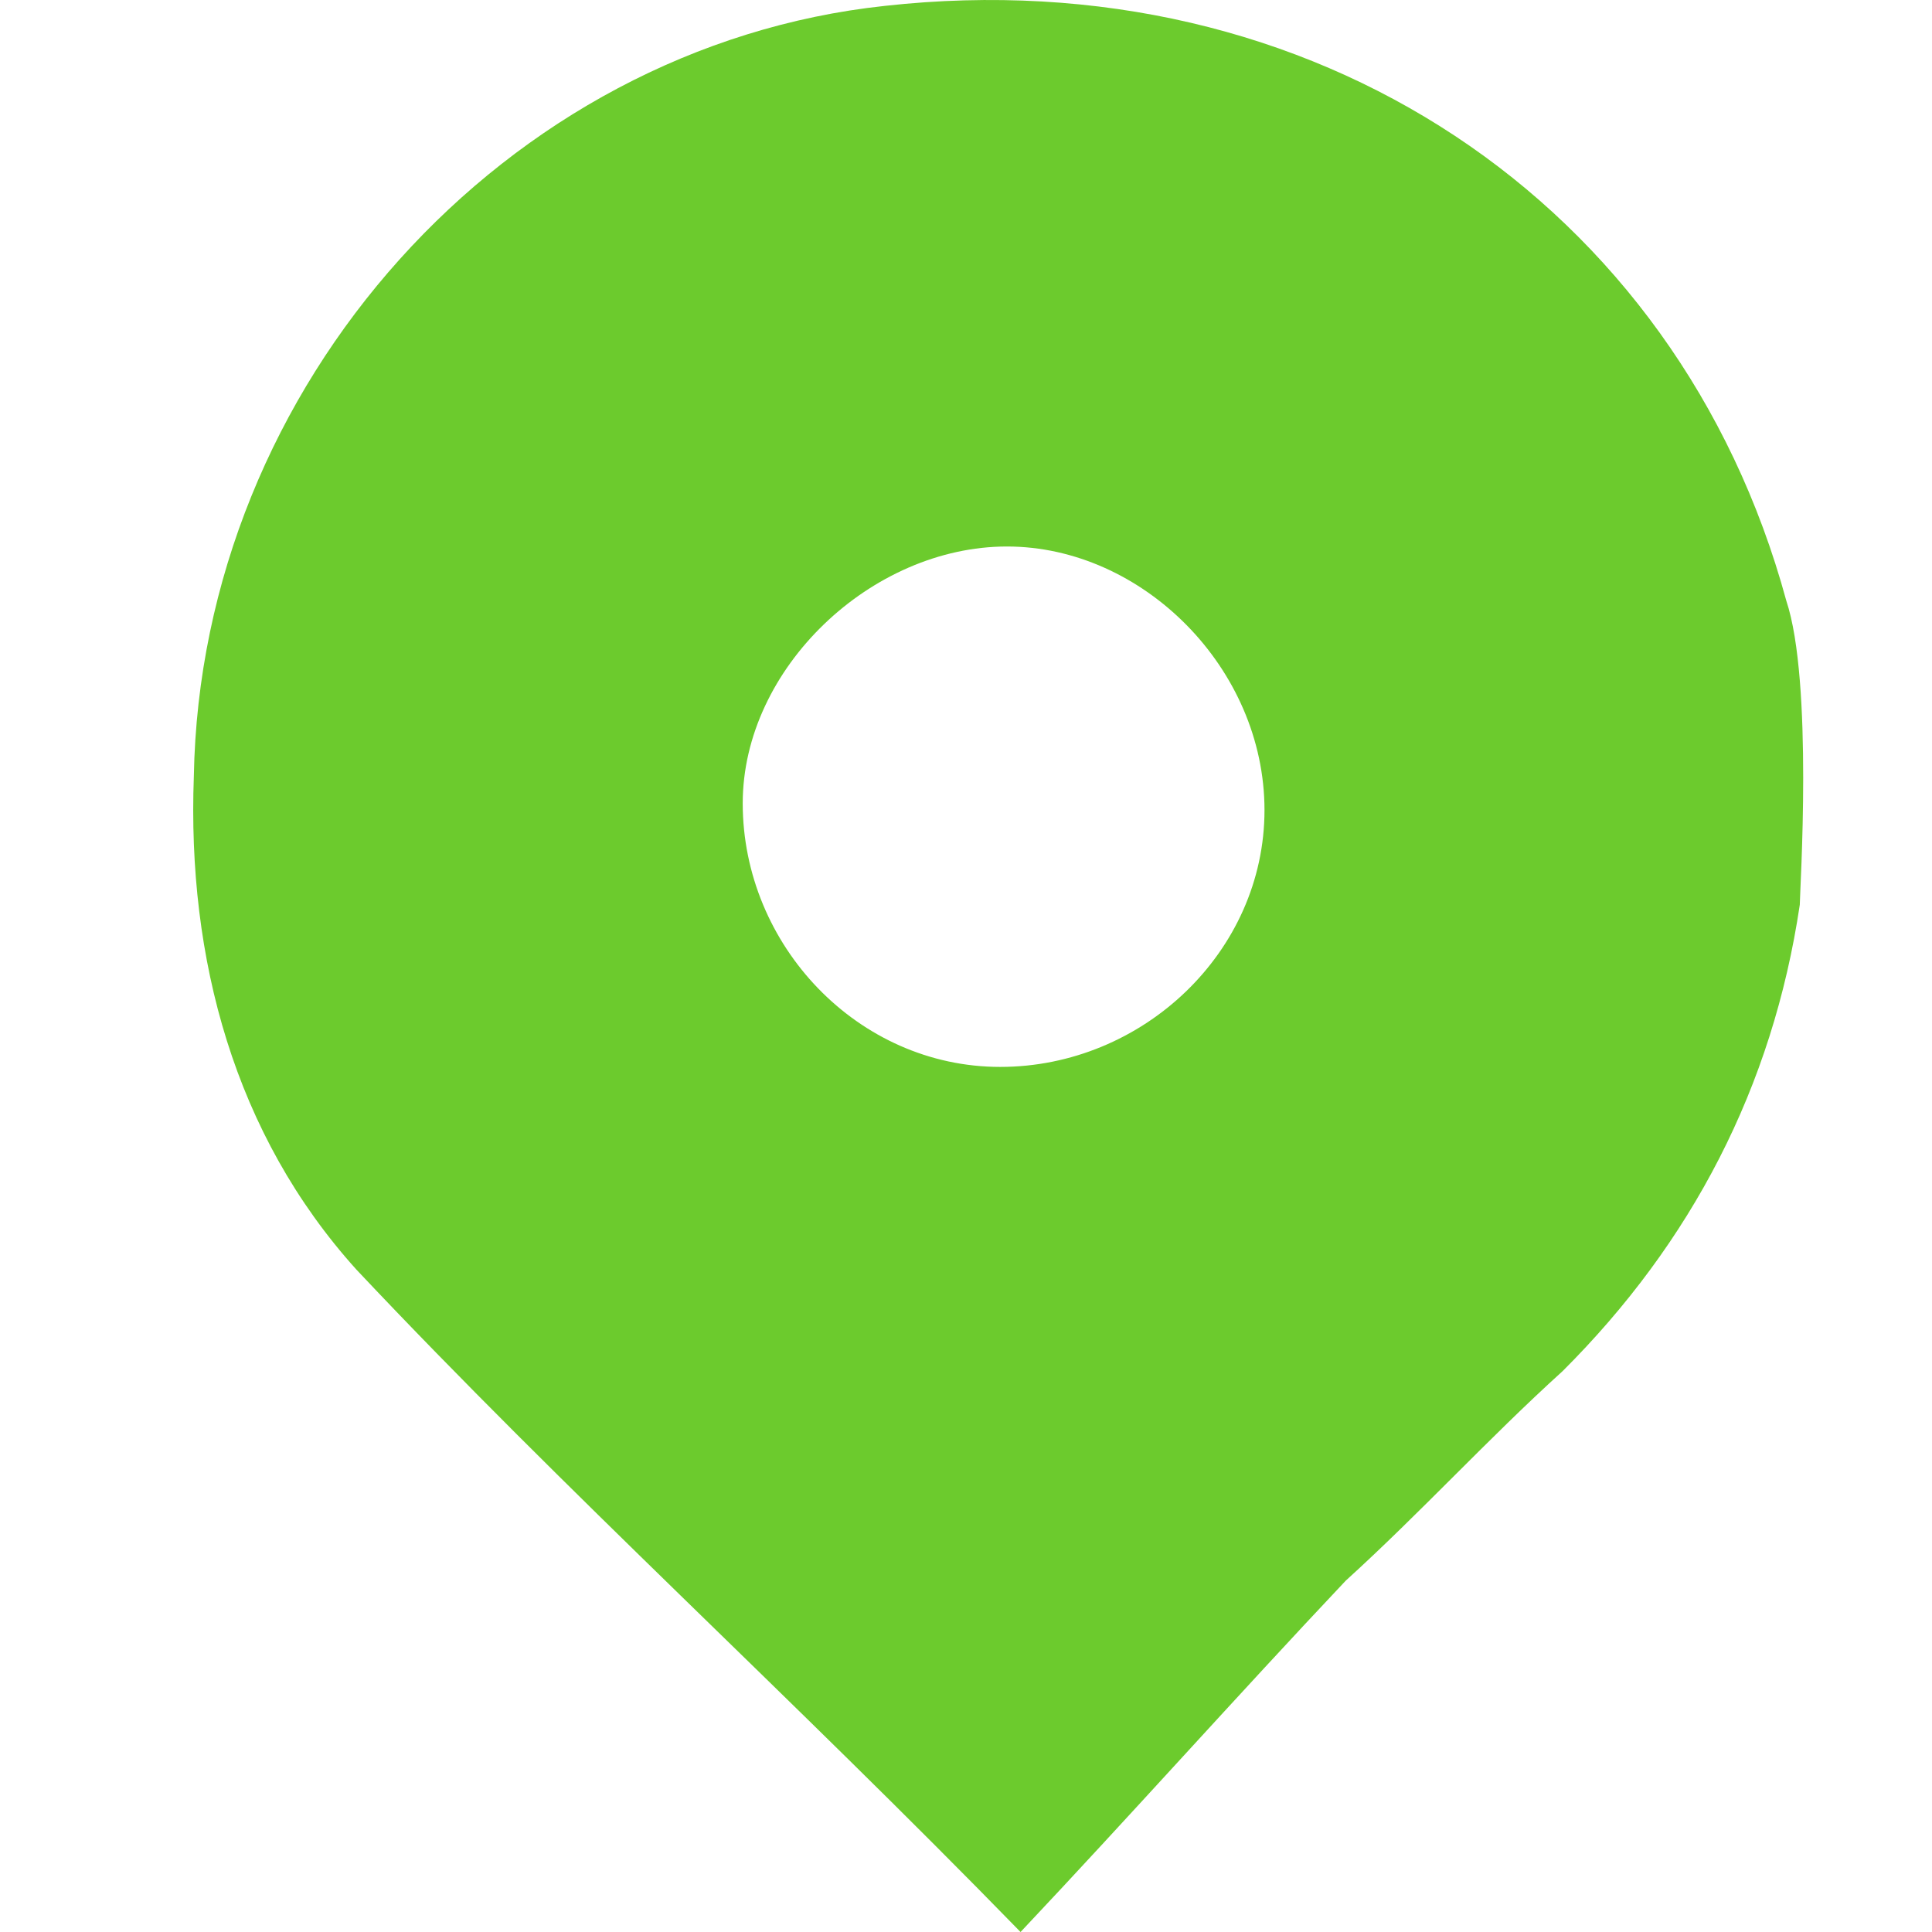 <svg width="30" height="30" viewBox="0 0 30 30" fill="none" xmlns="http://www.w3.org/2000/svg">
<path d="M27.947 14.049C27.526 16.882 26.264 19.296 24.265 21.29C23.107 22.339 22.055 23.493 20.898 24.543C19.214 26.327 17.53 28.216 15.847 30C12.269 26.327 8.797 23.179 5.535 19.715C3.641 17.617 2.905 14.888 3.01 12.055C3.115 5.968 7.85 0.721 13.742 0.091C20.371 -0.644 26.053 3.134 27.737 9.326C28.158 10.585 27.947 13.839 27.947 14.049ZM15.531 16.567C17.741 16.567 19.635 14.783 19.635 12.579C19.635 10.375 17.741 8.486 15.636 8.486C13.532 8.486 11.533 10.375 11.533 12.474C11.533 14.678 13.322 16.567 15.531 16.567Z" fill="#6CCB2D"/>
</svg>
